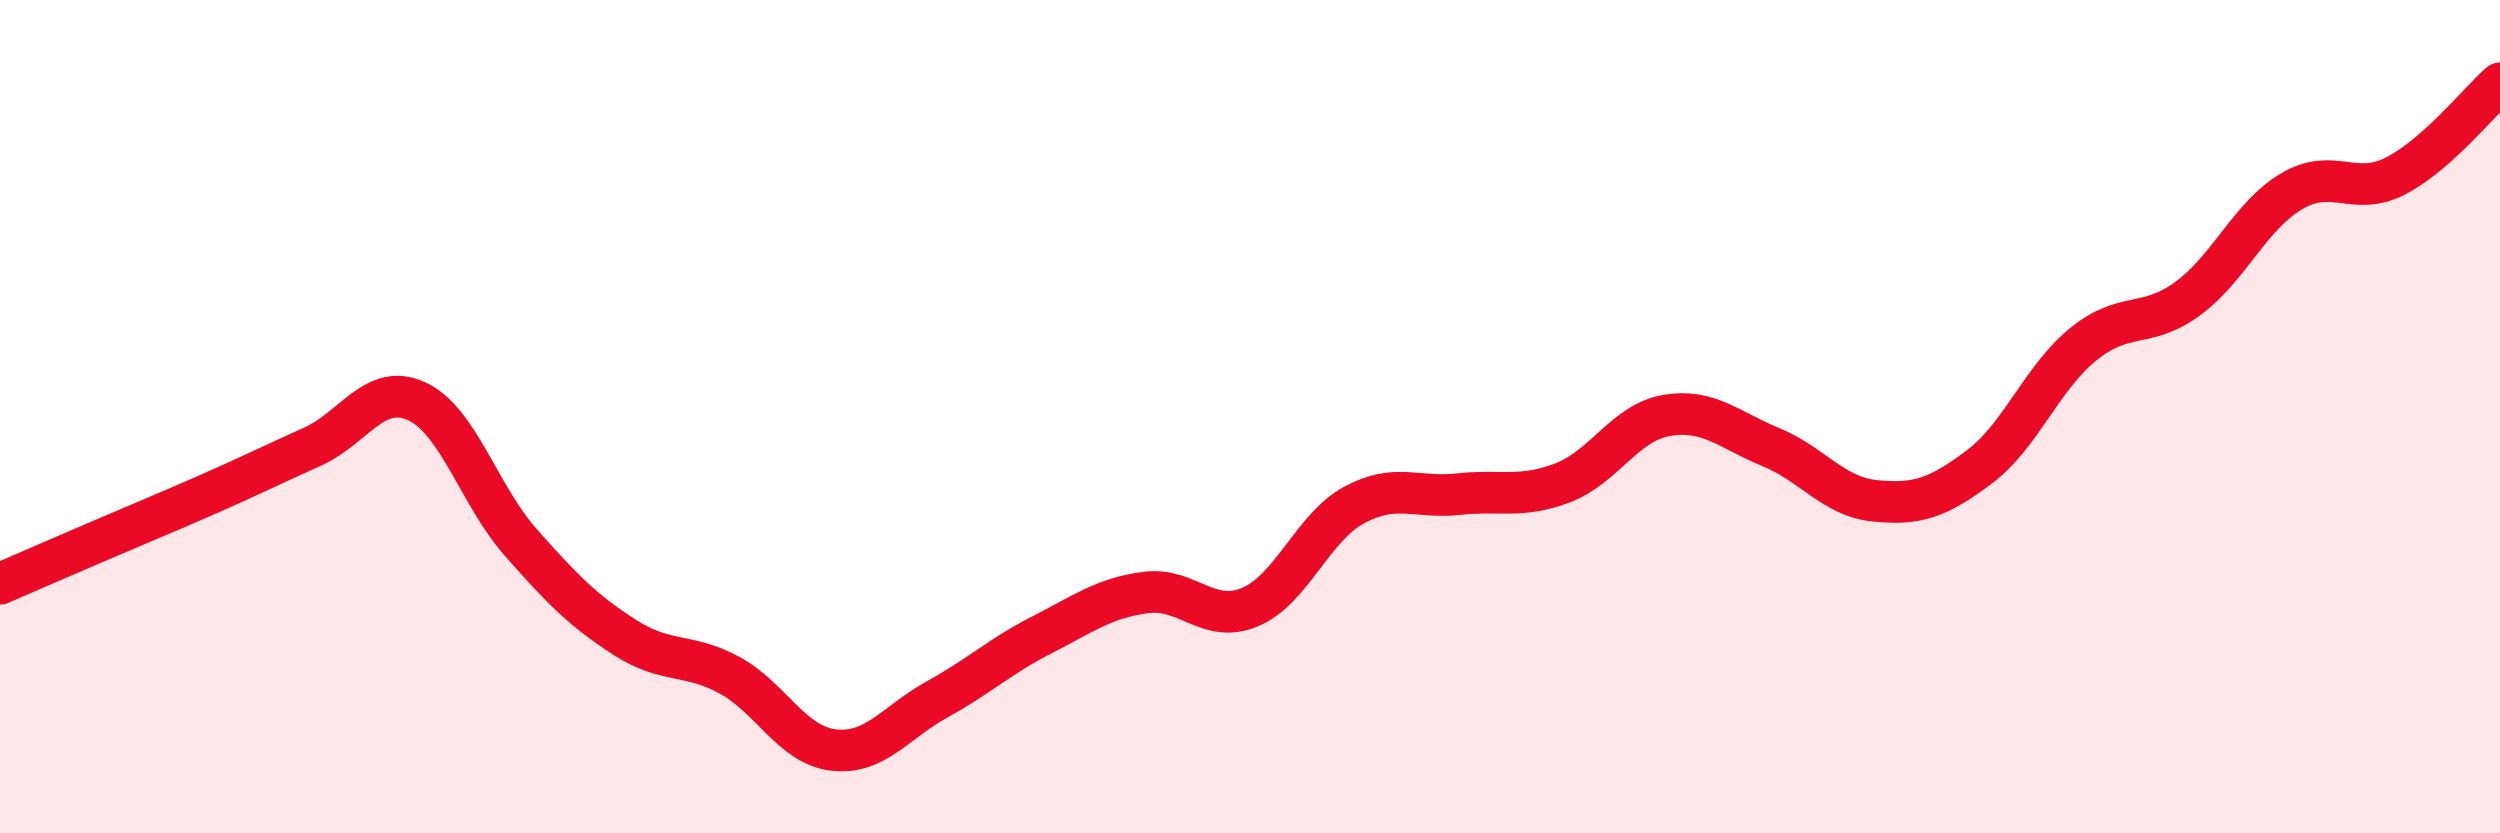 
    <svg width="60" height="20" viewBox="0 0 60 20" xmlns="http://www.w3.org/2000/svg">
      <path
        d="M 0,14.01 C 0.5,13.79 1.5,13.36 2.5,12.93 C 3.5,12.5 4,12.3 5,11.86 C 6,11.42 6.5,11.17 7.5,10.72 C 8.5,10.27 9,9.17 10,9.63 C 11,10.09 11.5,11.89 12.5,13.02 C 13.5,14.15 14,14.66 15,15.3 C 16,15.94 16.5,15.66 17.5,16.2 C 18.5,16.74 19,17.88 20,18 C 21,18.12 21.5,17.33 22.5,16.78 C 23.5,16.23 24,15.75 25,15.24 C 26,14.73 26.5,14.35 27.5,14.22 C 28.5,14.09 29,14.99 30,14.57 C 31,14.15 31.5,12.66 32.5,12.12 C 33.5,11.58 34,11.97 35,11.86 C 36,11.75 36.5,11.97 37.5,11.59 C 38.5,11.21 39,10.14 40,9.97 C 41,9.8 41.5,10.32 42.5,10.73 C 43.5,11.14 44,11.92 45,12.02 C 46,12.12 46.5,11.96 47.5,11.21 C 48.5,10.46 49,9.07 50,8.26 C 51,7.45 51.5,7.9 52.5,7.17 C 53.5,6.44 54,5.18 55,4.59 C 56,4 56.5,4.74 57.5,4.22 C 58.5,3.7 59.5,2.44 60,2L60 20L0 20Z"
        fill="#EB0A25"
        opacity="0.1"
        stroke-linecap="round"
        stroke-linejoin="round"
      />
      <path
        d="M 0,14.01 C 0.5,13.79 1.5,13.36 2.5,12.93 C 3.5,12.5 4,12.3 5,11.86 C 6,11.42 6.5,11.17 7.5,10.72 C 8.5,10.27 9,9.17 10,9.63 C 11,10.09 11.5,11.89 12.5,13.02 C 13.5,14.15 14,14.66 15,15.3 C 16,15.94 16.5,15.66 17.5,16.2 C 18.5,16.74 19,17.88 20,18 C 21,18.12 21.5,17.33 22.5,16.78 C 23.5,16.23 24,15.75 25,15.24 C 26,14.73 26.5,14.35 27.5,14.22 C 28.5,14.09 29,14.99 30,14.57 C 31,14.15 31.5,12.66 32.5,12.12 C 33.5,11.58 34,11.97 35,11.86 C 36,11.75 36.5,11.97 37.5,11.59 C 38.5,11.21 39,10.14 40,9.97 C 41,9.8 41.5,10.32 42.5,10.73 C 43.5,11.14 44,11.92 45,12.02 C 46,12.12 46.5,11.96 47.5,11.21 C 48.5,10.46 49,9.07 50,8.26 C 51,7.45 51.5,7.9 52.5,7.17 C 53.5,6.44 54,5.18 55,4.59 C 56,4 56.5,4.74 57.5,4.22 C 58.5,3.7 59.5,2.44 60,2"
        stroke="#EB0A25"
        stroke-width="1"
        fill="none"
        stroke-linecap="round"
        stroke-linejoin="round"
      />
    </svg>
  